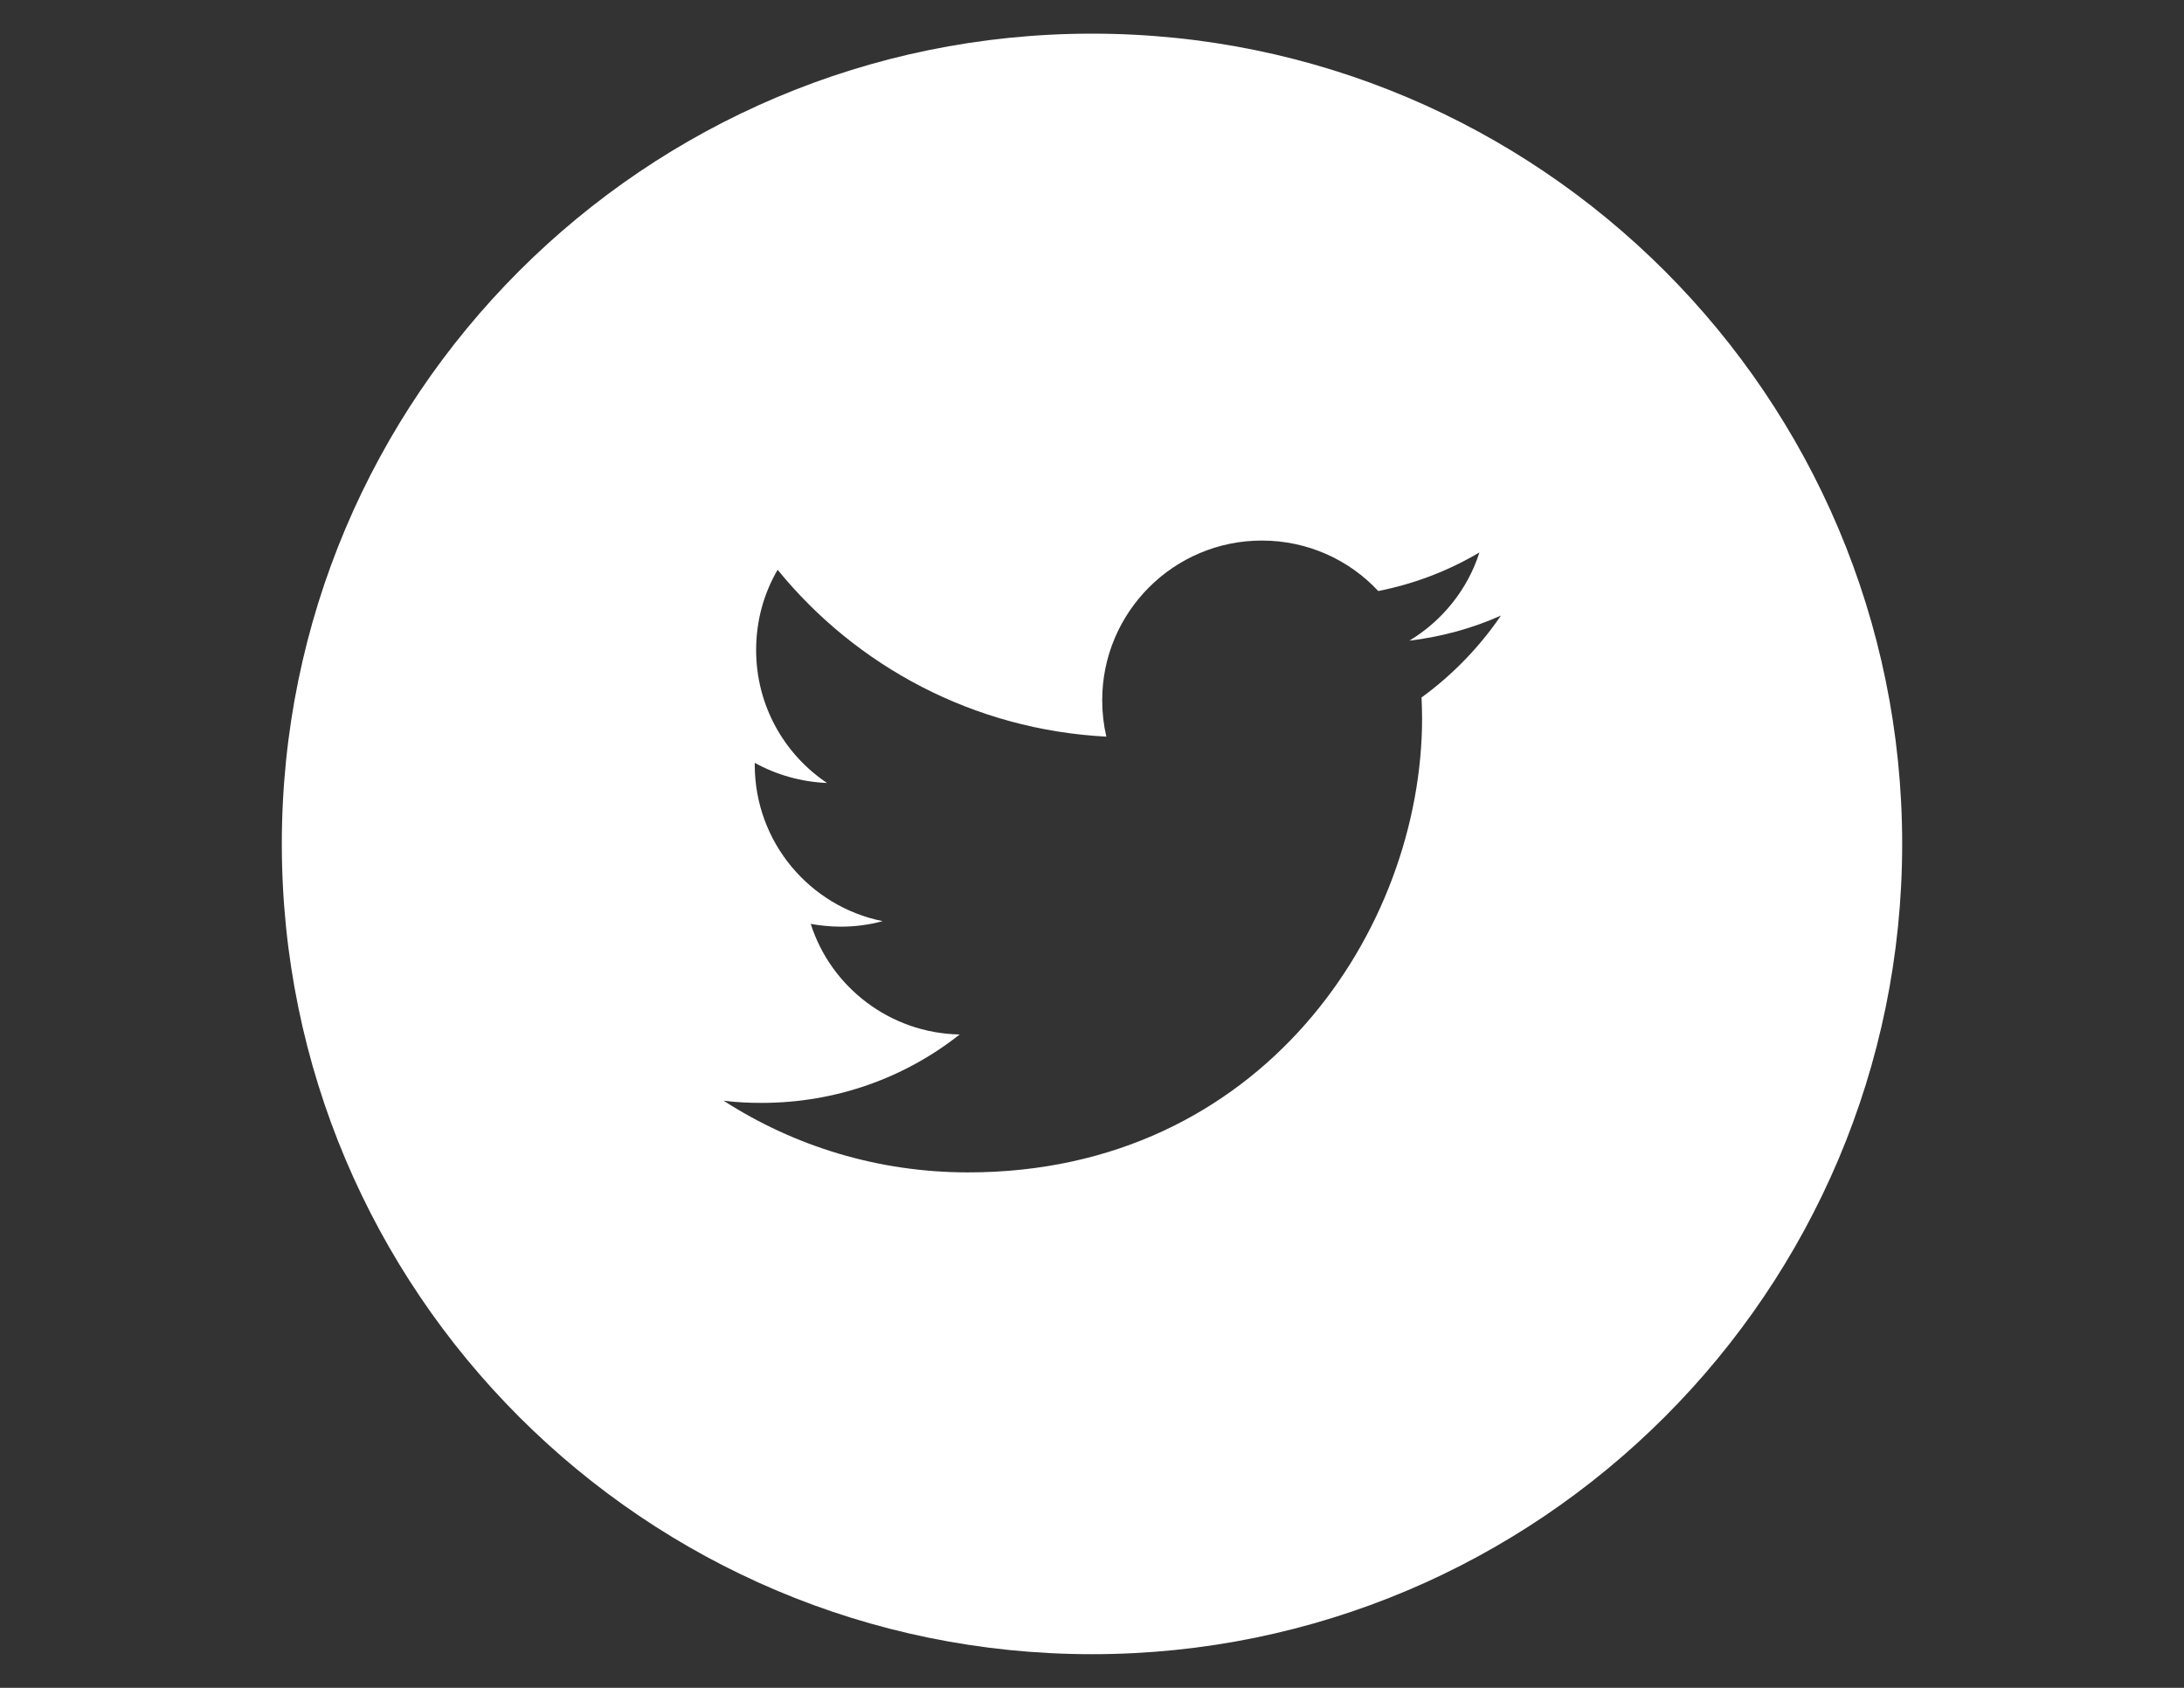 <?xml version="1.0" encoding="utf-8"?>
<!-- Generator: Adobe Illustrator 17.1.0, SVG Export Plug-In . SVG Version: 6.00 Build 0)  -->
<!DOCTYPE svg PUBLIC "-//W3C//DTD SVG 1.1//EN" "http://www.w3.org/Graphics/SVG/1.1/DTD/svg11.dtd">
<svg version="1.1" id="Twitter_w_x2F__circle" xmlns="http://www.w3.org/2000/svg" xmlns:xlink="http://www.w3.org/1999/xlink"
	 x="0px" y="0px" viewBox="0 0 792 612" enable-background="new 0 0 792 612" xml:space="preserve">
<rect x="0" y="0" width="792" height="612" fill="#333333" stroke="none"/>
<path fill="#FFFFFF" d="M396,12.2c-162.2,0-293.8,131.5-293.8,293.8S233.8,599.8,396,599.8S689.8,468.2,689.8,306
	S558.2,12.2,396,12.2z M515.5,252.9c0.1,2.5,0.2,5,0.2,7.5c0,76.5-58.2,164.7-164.6,164.7c-32.7,0-63.1-9.5-88.7-26
	c4.5,0.6,9.1,0.8,13.8,0.8c27.1,0,52.1-9.2,71.8-24.8c-25.3-0.5-46.7-17.2-54-40.1c3.5,0.6,7.1,1,10.9,1c5.3,0,10.4-0.7,15.2-2
	c-26.5-5.3-46.4-28.7-46.4-56.7v-0.7c7.8,4.3,16.7,6.9,26.2,7.3c-15.5-10.4-25.7-28.1-25.7-48.2c0-10.6,2.8-20.6,7.8-29.1
	c28.5,35,71.1,58,119.2,60.5c-1-4.3-1.5-8.7-1.5-13.2c0-31.9,25.9-57.9,57.9-57.9c16.6,0,31.7,7,42.2,18.3
	c13.2-2.6,25.6-7.4,36.7-14c-4.3,13.5-13.5,24.8-25.4,32c11.7-1.4,22.9-4.5,33.2-9.1C536.6,234.5,526.8,244.7,515.5,252.9z"/>
</svg>
